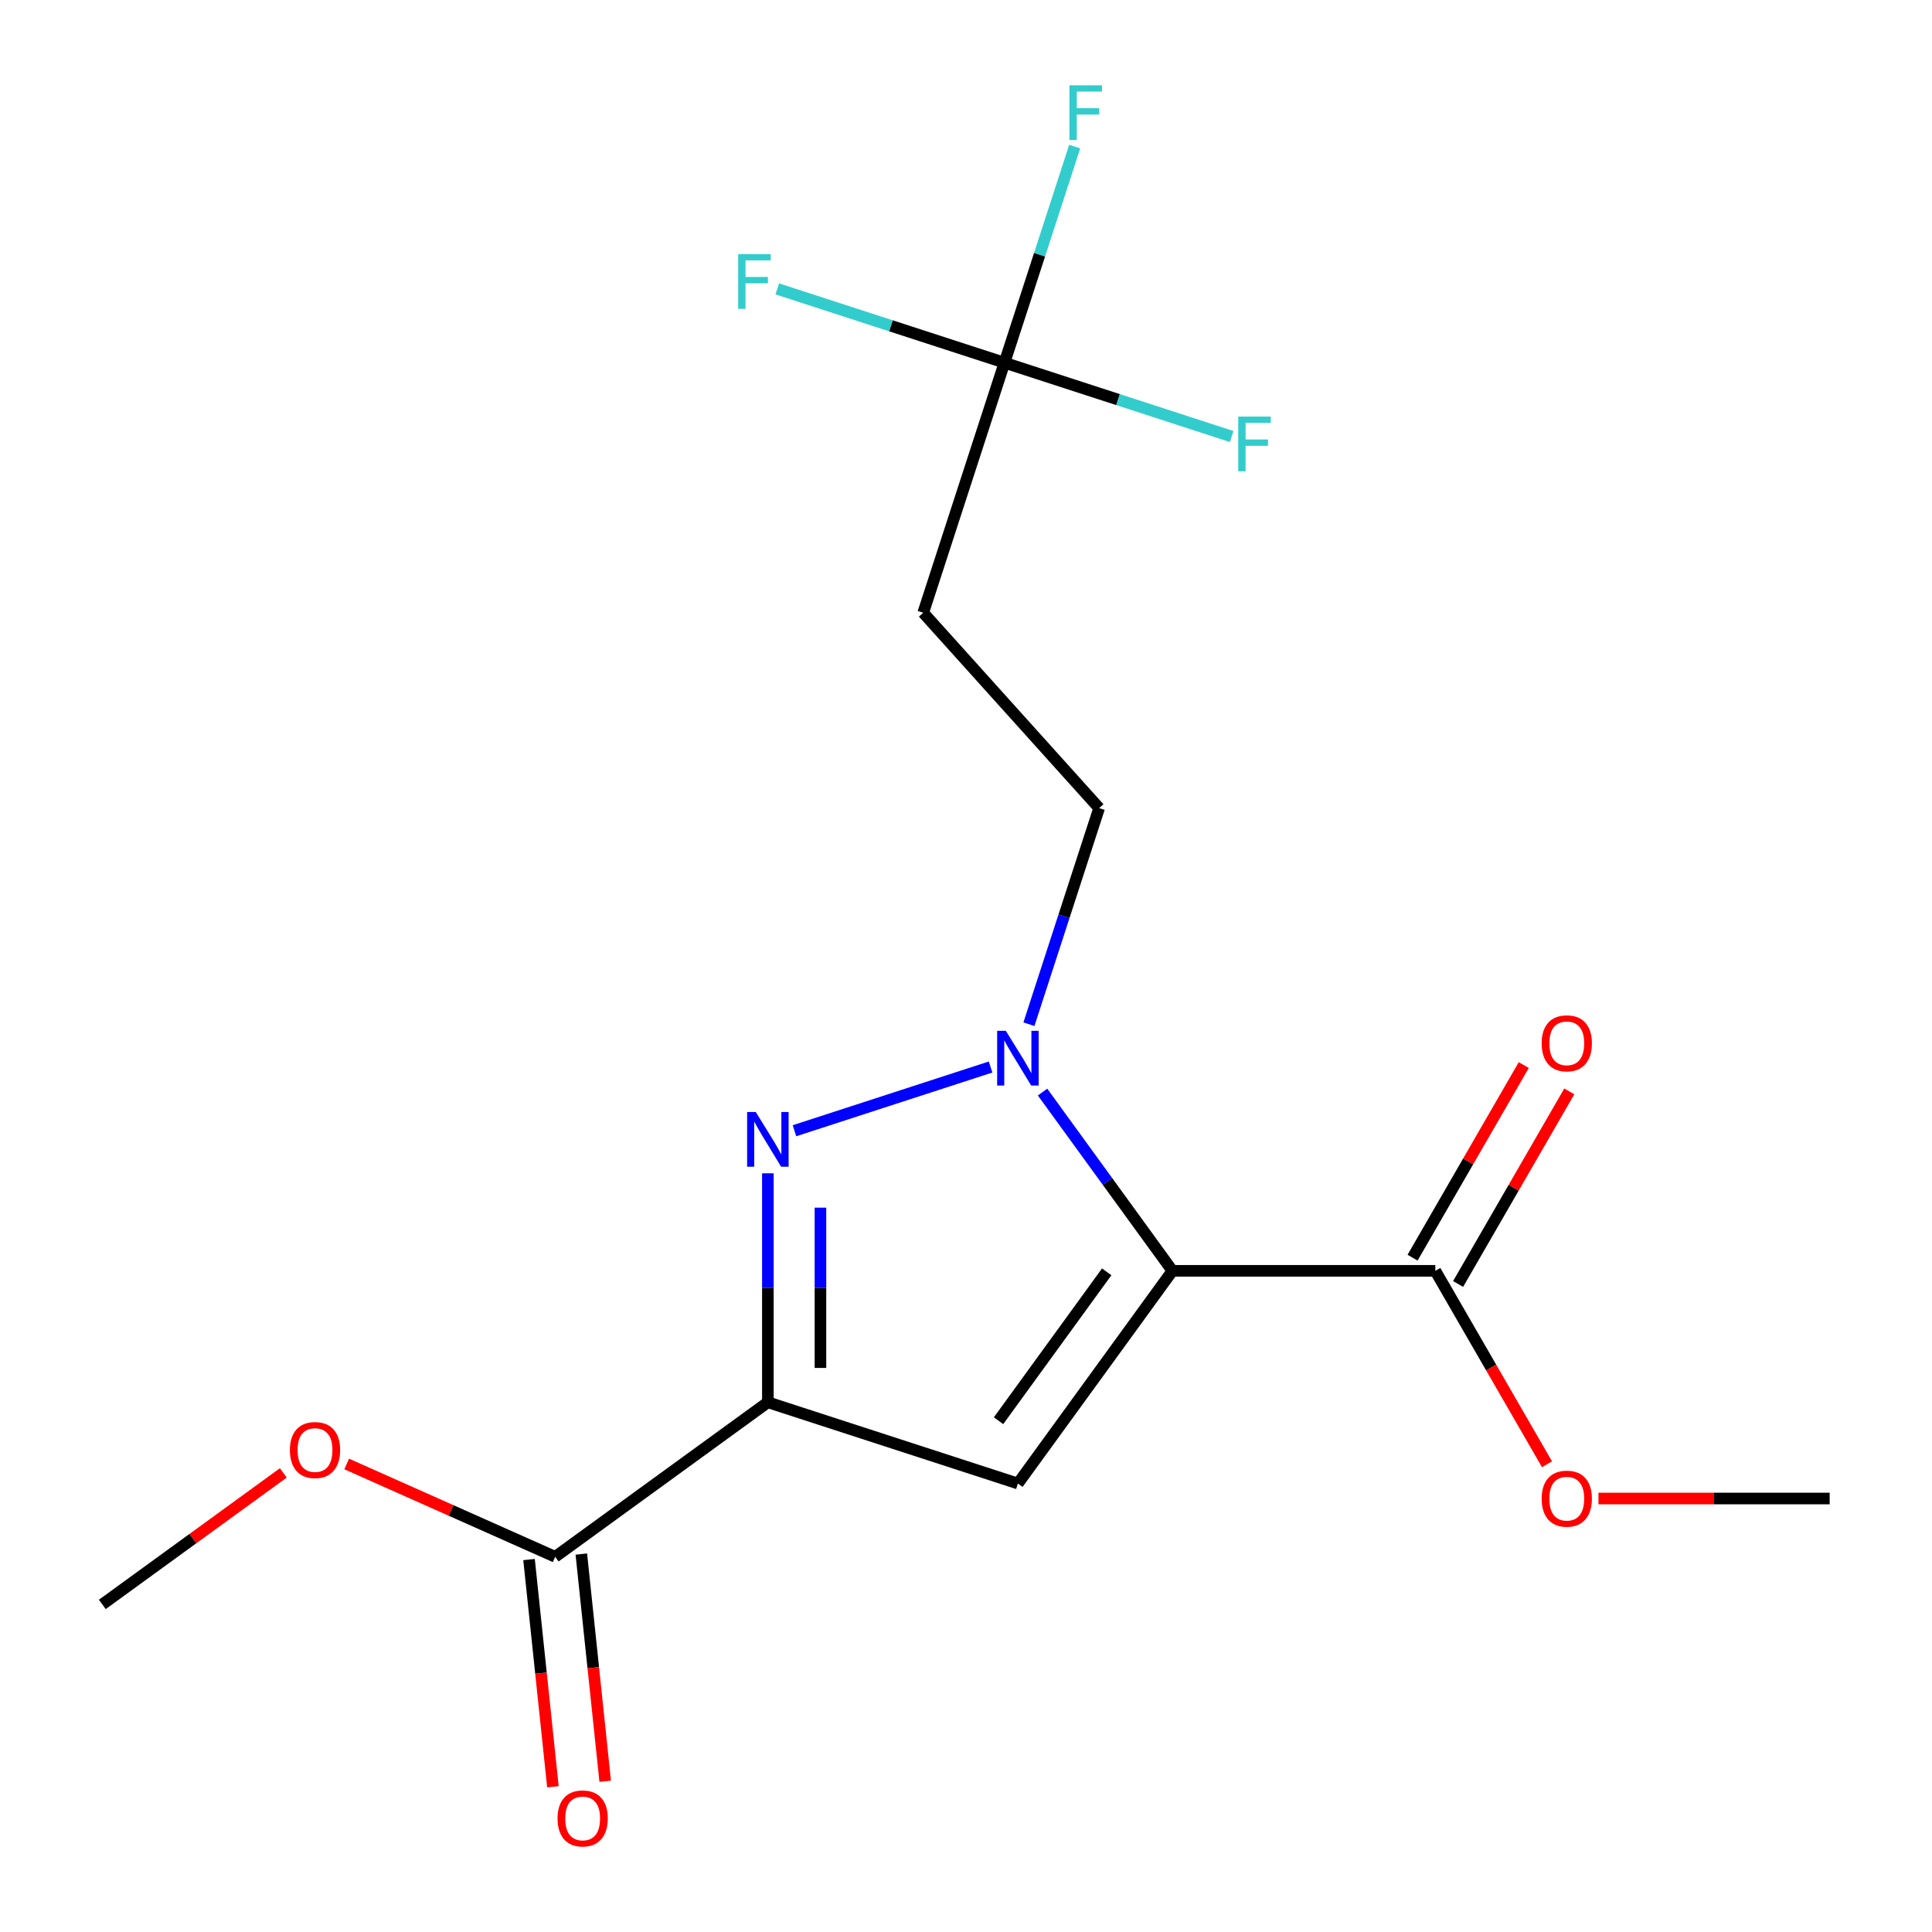 <?xml version='1.0' encoding='iso-8859-1'?>
<svg version='1.1' baseProfile='full'
              xmlns='http://www.w3.org/2000/svg'
                      xmlns:rdkit='http://www.rdkit.org/xml'
                      xmlns:xlink='http://www.w3.org/1999/xlink'
                  xml:space='preserve'
width='1000px' height='1000px' viewBox='0 0 1000 1000'>
<!-- END OF HEADER -->
<rect style='opacity:1.0;fill:#FFFFFF;stroke:none' width='1000' height='1000' x='0' y='0'> </rect>
<path class='bond-1' d='M 606.848,657.781 L 573.236,611.518' style='fill:none;fill-rule:evenodd;stroke:#000000;stroke-width:6px;stroke-linecap:butt;stroke-linejoin:miter;stroke-opacity:1' />
<path class='bond-1' d='M 573.236,611.518 L 539.624,565.255' style='fill:none;fill-rule:evenodd;stroke:#0000FF;stroke-width:6px;stroke-linecap:butt;stroke-linejoin:miter;stroke-opacity:1' />
<path class='bond-3' d='M 606.848,657.781 L 526.865,767.869' style='fill:none;fill-rule:evenodd;stroke:#000000;stroke-width:6px;stroke-linecap:butt;stroke-linejoin:miter;stroke-opacity:1' />
<path class='bond-3' d='M 572.833,658.298 L 516.845,735.359' style='fill:none;fill-rule:evenodd;stroke:#000000;stroke-width:6px;stroke-linecap:butt;stroke-linejoin:miter;stroke-opacity:1' />
<path class='bond-4' d='M 606.848,657.781 L 742.924,657.781' style='fill:none;fill-rule:evenodd;stroke:#000000;stroke-width:6px;stroke-linecap:butt;stroke-linejoin:miter;stroke-opacity:1' />
<path class='bond-0' d='M 397.449,725.819 L 526.865,767.869' style='fill:none;fill-rule:evenodd;stroke:#000000;stroke-width:6px;stroke-linecap:butt;stroke-linejoin:miter;stroke-opacity:1' />
<path class='bond-6' d='M 397.449,725.819 L 287.361,805.803' style='fill:none;fill-rule:evenodd;stroke:#000000;stroke-width:6px;stroke-linecap:butt;stroke-linejoin:miter;stroke-opacity:1' />
<path class='bond-18' d='M 397.449,725.819 L 397.449,666.562' style='fill:none;fill-rule:evenodd;stroke:#000000;stroke-width:6px;stroke-linecap:butt;stroke-linejoin:miter;stroke-opacity:1' />
<path class='bond-18' d='M 397.449,666.562 L 397.449,607.305' style='fill:none;fill-rule:evenodd;stroke:#0000FF;stroke-width:6px;stroke-linecap:butt;stroke-linejoin:miter;stroke-opacity:1' />
<path class='bond-18' d='M 424.664,708.042 L 424.664,666.562' style='fill:none;fill-rule:evenodd;stroke:#000000;stroke-width:6px;stroke-linecap:butt;stroke-linejoin:miter;stroke-opacity:1' />
<path class='bond-18' d='M 424.664,666.562 L 424.664,625.082' style='fill:none;fill-rule:evenodd;stroke:#0000FF;stroke-width:6px;stroke-linecap:butt;stroke-linejoin:miter;stroke-opacity:1' />
<path class='bond-2' d='M 512.723,552.289 L 411.219,585.269' style='fill:none;fill-rule:evenodd;stroke:#0000FF;stroke-width:6px;stroke-linecap:butt;stroke-linejoin:miter;stroke-opacity:1' />
<path class='bond-8' d='M 532.571,530.132 L 550.743,474.205' style='fill:none;fill-rule:evenodd;stroke:#0000FF;stroke-width:6px;stroke-linecap:butt;stroke-linejoin:miter;stroke-opacity:1' />
<path class='bond-8' d='M 550.743,474.205 L 568.915,418.278' style='fill:none;fill-rule:evenodd;stroke:#000000;stroke-width:6px;stroke-linecap:butt;stroke-linejoin:miter;stroke-opacity:1' />
<path class='bond-9' d='M 754.709,664.585 L 783.485,614.743' style='fill:none;fill-rule:evenodd;stroke:#000000;stroke-width:6px;stroke-linecap:butt;stroke-linejoin:miter;stroke-opacity:1' />
<path class='bond-9' d='M 783.485,614.743 L 812.261,564.902' style='fill:none;fill-rule:evenodd;stroke:#FF0000;stroke-width:6px;stroke-linecap:butt;stroke-linejoin:miter;stroke-opacity:1' />
<path class='bond-9' d='M 731.14,650.978 L 759.916,601.136' style='fill:none;fill-rule:evenodd;stroke:#000000;stroke-width:6px;stroke-linecap:butt;stroke-linejoin:miter;stroke-opacity:1' />
<path class='bond-9' d='M 759.916,601.136 L 788.692,551.294' style='fill:none;fill-rule:evenodd;stroke:#FF0000;stroke-width:6px;stroke-linecap:butt;stroke-linejoin:miter;stroke-opacity:1' />
<path class='bond-14' d='M 742.924,657.781 L 771.828,707.843' style='fill:none;fill-rule:evenodd;stroke:#000000;stroke-width:6px;stroke-linecap:butt;stroke-linejoin:miter;stroke-opacity:1' />
<path class='bond-14' d='M 771.828,707.843 L 800.731,757.905' style='fill:none;fill-rule:evenodd;stroke:#FF0000;stroke-width:6px;stroke-linecap:butt;stroke-linejoin:miter;stroke-opacity:1' />
<path class='bond-5' d='M 519.912,187.737 L 477.862,317.153' style='fill:none;fill-rule:evenodd;stroke:#000000;stroke-width:6px;stroke-linecap:butt;stroke-linejoin:miter;stroke-opacity:1' />
<path class='bond-11' d='M 519.912,187.737 L 538.084,131.81' style='fill:none;fill-rule:evenodd;stroke:#000000;stroke-width:6px;stroke-linecap:butt;stroke-linejoin:miter;stroke-opacity:1' />
<path class='bond-11' d='M 538.084,131.81 L 556.255,75.883' style='fill:none;fill-rule:evenodd;stroke:#33CCCC;stroke-width:6px;stroke-linecap:butt;stroke-linejoin:miter;stroke-opacity:1' />
<path class='bond-12' d='M 519.912,187.737 L 461.115,168.633' style='fill:none;fill-rule:evenodd;stroke:#000000;stroke-width:6px;stroke-linecap:butt;stroke-linejoin:miter;stroke-opacity:1' />
<path class='bond-12' d='M 461.115,168.633 L 402.318,149.529' style='fill:none;fill-rule:evenodd;stroke:#33CCCC;stroke-width:6px;stroke-linecap:butt;stroke-linejoin:miter;stroke-opacity:1' />
<path class='bond-13' d='M 519.912,187.737 L 578.709,206.842' style='fill:none;fill-rule:evenodd;stroke:#000000;stroke-width:6px;stroke-linecap:butt;stroke-linejoin:miter;stroke-opacity:1' />
<path class='bond-13' d='M 578.709,206.842 L 637.506,225.946' style='fill:none;fill-rule:evenodd;stroke:#33CCCC;stroke-width:6px;stroke-linecap:butt;stroke-linejoin:miter;stroke-opacity:1' />
<path class='bond-10' d='M 273.828,807.225 L 280.009,866.03' style='fill:none;fill-rule:evenodd;stroke:#000000;stroke-width:6px;stroke-linecap:butt;stroke-linejoin:miter;stroke-opacity:1' />
<path class='bond-10' d='M 280.009,866.03 L 286.189,924.834' style='fill:none;fill-rule:evenodd;stroke:#FF0000;stroke-width:6px;stroke-linecap:butt;stroke-linejoin:miter;stroke-opacity:1' />
<path class='bond-10' d='M 300.894,804.381 L 307.075,863.185' style='fill:none;fill-rule:evenodd;stroke:#000000;stroke-width:6px;stroke-linecap:butt;stroke-linejoin:miter;stroke-opacity:1' />
<path class='bond-10' d='M 307.075,863.185 L 313.255,921.989' style='fill:none;fill-rule:evenodd;stroke:#FF0000;stroke-width:6px;stroke-linecap:butt;stroke-linejoin:miter;stroke-opacity:1' />
<path class='bond-15' d='M 287.361,805.803 L 233.406,781.781' style='fill:none;fill-rule:evenodd;stroke:#000000;stroke-width:6px;stroke-linecap:butt;stroke-linejoin:miter;stroke-opacity:1' />
<path class='bond-15' d='M 233.406,781.781 L 179.451,757.758' style='fill:none;fill-rule:evenodd;stroke:#FF0000;stroke-width:6px;stroke-linecap:butt;stroke-linejoin:miter;stroke-opacity:1' />
<path class='bond-7' d='M 477.862,317.153 L 568.915,418.278' style='fill:none;fill-rule:evenodd;stroke:#000000;stroke-width:6px;stroke-linecap:butt;stroke-linejoin:miter;stroke-opacity:1' />
<path class='bond-17' d='M 827.364,775.627 L 887.201,775.627' style='fill:none;fill-rule:evenodd;stroke:#FF0000;stroke-width:6px;stroke-linecap:butt;stroke-linejoin:miter;stroke-opacity:1' />
<path class='bond-17' d='M 887.201,775.627 L 947.038,775.627' style='fill:none;fill-rule:evenodd;stroke:#000000;stroke-width:6px;stroke-linecap:butt;stroke-linejoin:miter;stroke-opacity:1' />
<path class='bond-16' d='M 146.647,762.372 L 99.805,796.406' style='fill:none;fill-rule:evenodd;stroke:#FF0000;stroke-width:6px;stroke-linecap:butt;stroke-linejoin:miter;stroke-opacity:1' />
<path class='bond-16' d='M 99.805,796.406 L 52.962,830.439' style='fill:none;fill-rule:evenodd;stroke:#000000;stroke-width:6px;stroke-linecap:butt;stroke-linejoin:miter;stroke-opacity:1' />
<path  class='atom-2' d='M 520.605 533.534
L 529.885 548.534
Q 530.805 550.014, 532.285 552.694
Q 533.765 555.374, 533.845 555.534
L 533.845 533.534
L 537.605 533.534
L 537.605 561.854
L 533.725 561.854
L 523.765 545.454
Q 522.605 543.534, 521.365 541.334
Q 520.165 539.134, 519.805 538.454
L 519.805 561.854
L 516.125 561.854
L 516.125 533.534
L 520.605 533.534
' fill='#0000FF'/>
<path  class='atom-3' d='M 391.189 575.583
L 400.469 590.583
Q 401.389 592.063, 402.869 594.743
Q 404.349 597.423, 404.429 597.583
L 404.429 575.583
L 408.189 575.583
L 408.189 603.903
L 404.309 603.903
L 394.349 587.503
Q 393.189 585.583, 391.949 583.383
Q 390.749 581.183, 390.389 580.503
L 390.389 603.903
L 386.709 603.903
L 386.709 575.583
L 391.189 575.583
' fill='#0000FF'/>
<path  class='atom-10' d='M 797.962 540.016
Q 797.962 533.216, 801.322 529.416
Q 804.682 525.616, 810.962 525.616
Q 817.242 525.616, 820.602 529.416
Q 823.962 533.216, 823.962 540.016
Q 823.962 546.896, 820.562 550.816
Q 817.162 554.696, 810.962 554.696
Q 804.722 554.696, 801.322 550.816
Q 797.962 546.936, 797.962 540.016
M 810.962 551.496
Q 815.282 551.496, 817.602 548.616
Q 819.962 545.696, 819.962 540.016
Q 819.962 534.456, 817.602 531.656
Q 815.282 528.816, 810.962 528.816
Q 806.642 528.816, 804.282 531.616
Q 801.962 534.416, 801.962 540.016
Q 801.962 545.736, 804.282 548.616
Q 806.642 551.496, 810.962 551.496
' fill='#FF0000'/>
<path  class='atom-11' d='M 288.585 941.214
Q 288.585 934.414, 291.945 930.614
Q 295.305 926.814, 301.585 926.814
Q 307.865 926.814, 311.225 930.614
Q 314.585 934.414, 314.585 941.214
Q 314.585 948.094, 311.185 952.014
Q 307.785 955.894, 301.585 955.894
Q 295.345 955.894, 291.945 952.014
Q 288.585 948.134, 288.585 941.214
M 301.585 952.694
Q 305.905 952.694, 308.225 949.814
Q 310.585 946.894, 310.585 941.214
Q 310.585 935.654, 308.225 932.854
Q 305.905 930.014, 301.585 930.014
Q 297.265 930.014, 294.905 932.814
Q 292.585 935.614, 292.585 941.214
Q 292.585 946.934, 294.905 949.814
Q 297.265 952.694, 301.585 952.694
' fill='#FF0000'/>
<path  class='atom-12' d='M 553.542 44.161
L 570.382 44.161
L 570.382 47.401
L 557.342 47.401
L 557.342 56.001
L 568.942 56.001
L 568.942 59.281
L 557.342 59.281
L 557.342 72.481
L 553.542 72.481
L 553.542 44.161
' fill='#33CCCC'/>
<path  class='atom-13' d='M 382.076 131.527
L 398.916 131.527
L 398.916 134.767
L 385.876 134.767
L 385.876 143.367
L 397.476 143.367
L 397.476 146.647
L 385.876 146.647
L 385.876 159.847
L 382.076 159.847
L 382.076 131.527
' fill='#33CCCC'/>
<path  class='atom-14' d='M 640.908 215.627
L 657.748 215.627
L 657.748 218.867
L 644.708 218.867
L 644.708 227.467
L 656.308 227.467
L 656.308 230.747
L 644.708 230.747
L 644.708 243.947
L 640.908 243.947
L 640.908 215.627
' fill='#33CCCC'/>
<path  class='atom-15' d='M 797.962 775.707
Q 797.962 768.907, 801.322 765.107
Q 804.682 761.307, 810.962 761.307
Q 817.242 761.307, 820.602 765.107
Q 823.962 768.907, 823.962 775.707
Q 823.962 782.587, 820.562 786.507
Q 817.162 790.387, 810.962 790.387
Q 804.722 790.387, 801.322 786.507
Q 797.962 782.627, 797.962 775.707
M 810.962 787.187
Q 815.282 787.187, 817.602 784.307
Q 819.962 781.387, 819.962 775.707
Q 819.962 770.147, 817.602 767.347
Q 815.282 764.507, 810.962 764.507
Q 806.642 764.507, 804.282 767.307
Q 801.962 770.107, 801.962 775.707
Q 801.962 781.427, 804.282 784.307
Q 806.642 787.187, 810.962 787.187
' fill='#FF0000'/>
<path  class='atom-16' d='M 150.049 750.536
Q 150.049 743.736, 153.409 739.936
Q 156.769 736.136, 163.049 736.136
Q 169.329 736.136, 172.689 739.936
Q 176.049 743.736, 176.049 750.536
Q 176.049 757.416, 172.649 761.336
Q 169.249 765.216, 163.049 765.216
Q 156.809 765.216, 153.409 761.336
Q 150.049 757.456, 150.049 750.536
M 163.049 762.016
Q 167.369 762.016, 169.689 759.136
Q 172.049 756.216, 172.049 750.536
Q 172.049 744.976, 169.689 742.176
Q 167.369 739.336, 163.049 739.336
Q 158.729 739.336, 156.369 742.136
Q 154.049 744.936, 154.049 750.536
Q 154.049 756.256, 156.369 759.136
Q 158.729 762.016, 163.049 762.016
' fill='#FF0000'/>
</svg>
